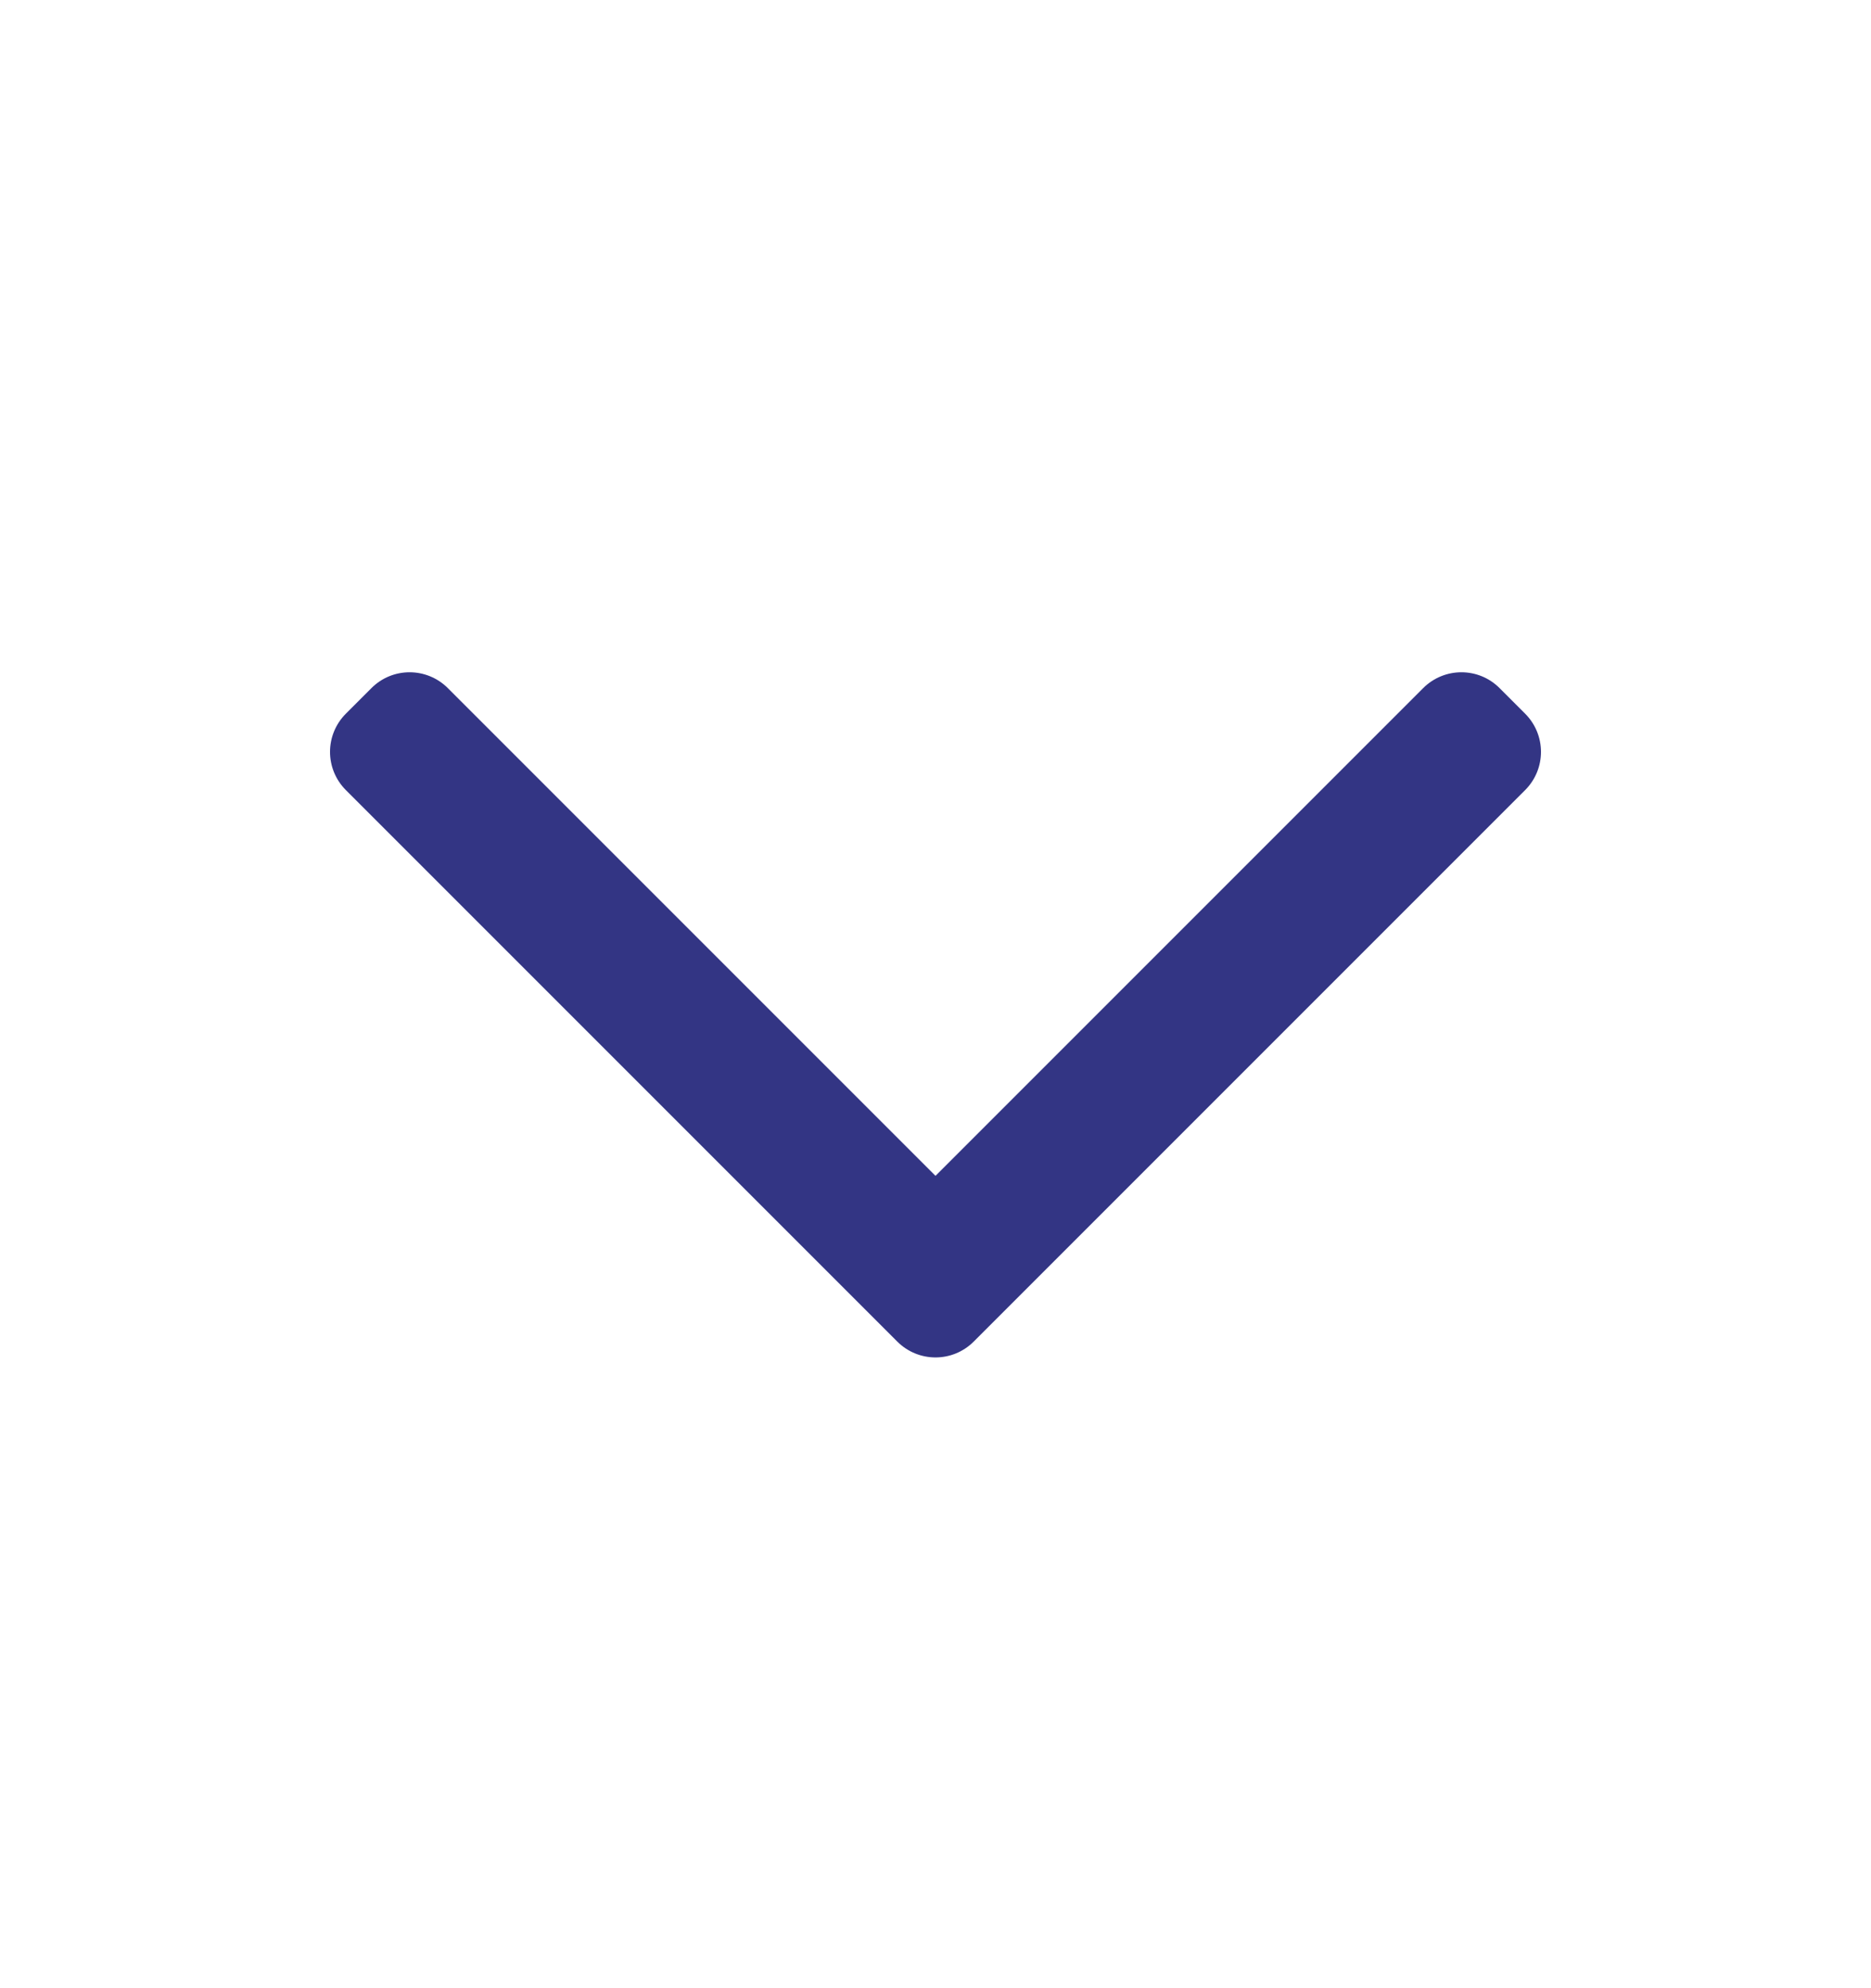 <svg width="16" height="17" viewBox="0 0 16 17" fill="none" xmlns="http://www.w3.org/2000/svg">
<path fill-rule="evenodd" clip-rule="evenodd" d="M8.327 11.471C8.146 11.652 7.854 11.652 7.673 11.471L2.958 6.756C2.777 6.575 2.777 6.283 2.958 6.102L3.176 5.884C3.356 5.703 3.649 5.703 3.83 5.884L8 10.054L12.17 5.884C12.351 5.703 12.644 5.703 12.824 5.884L13.042 6.102C13.223 6.283 13.223 6.575 13.042 6.756L8.327 11.471Z" fill="#333584"/>
</svg>
